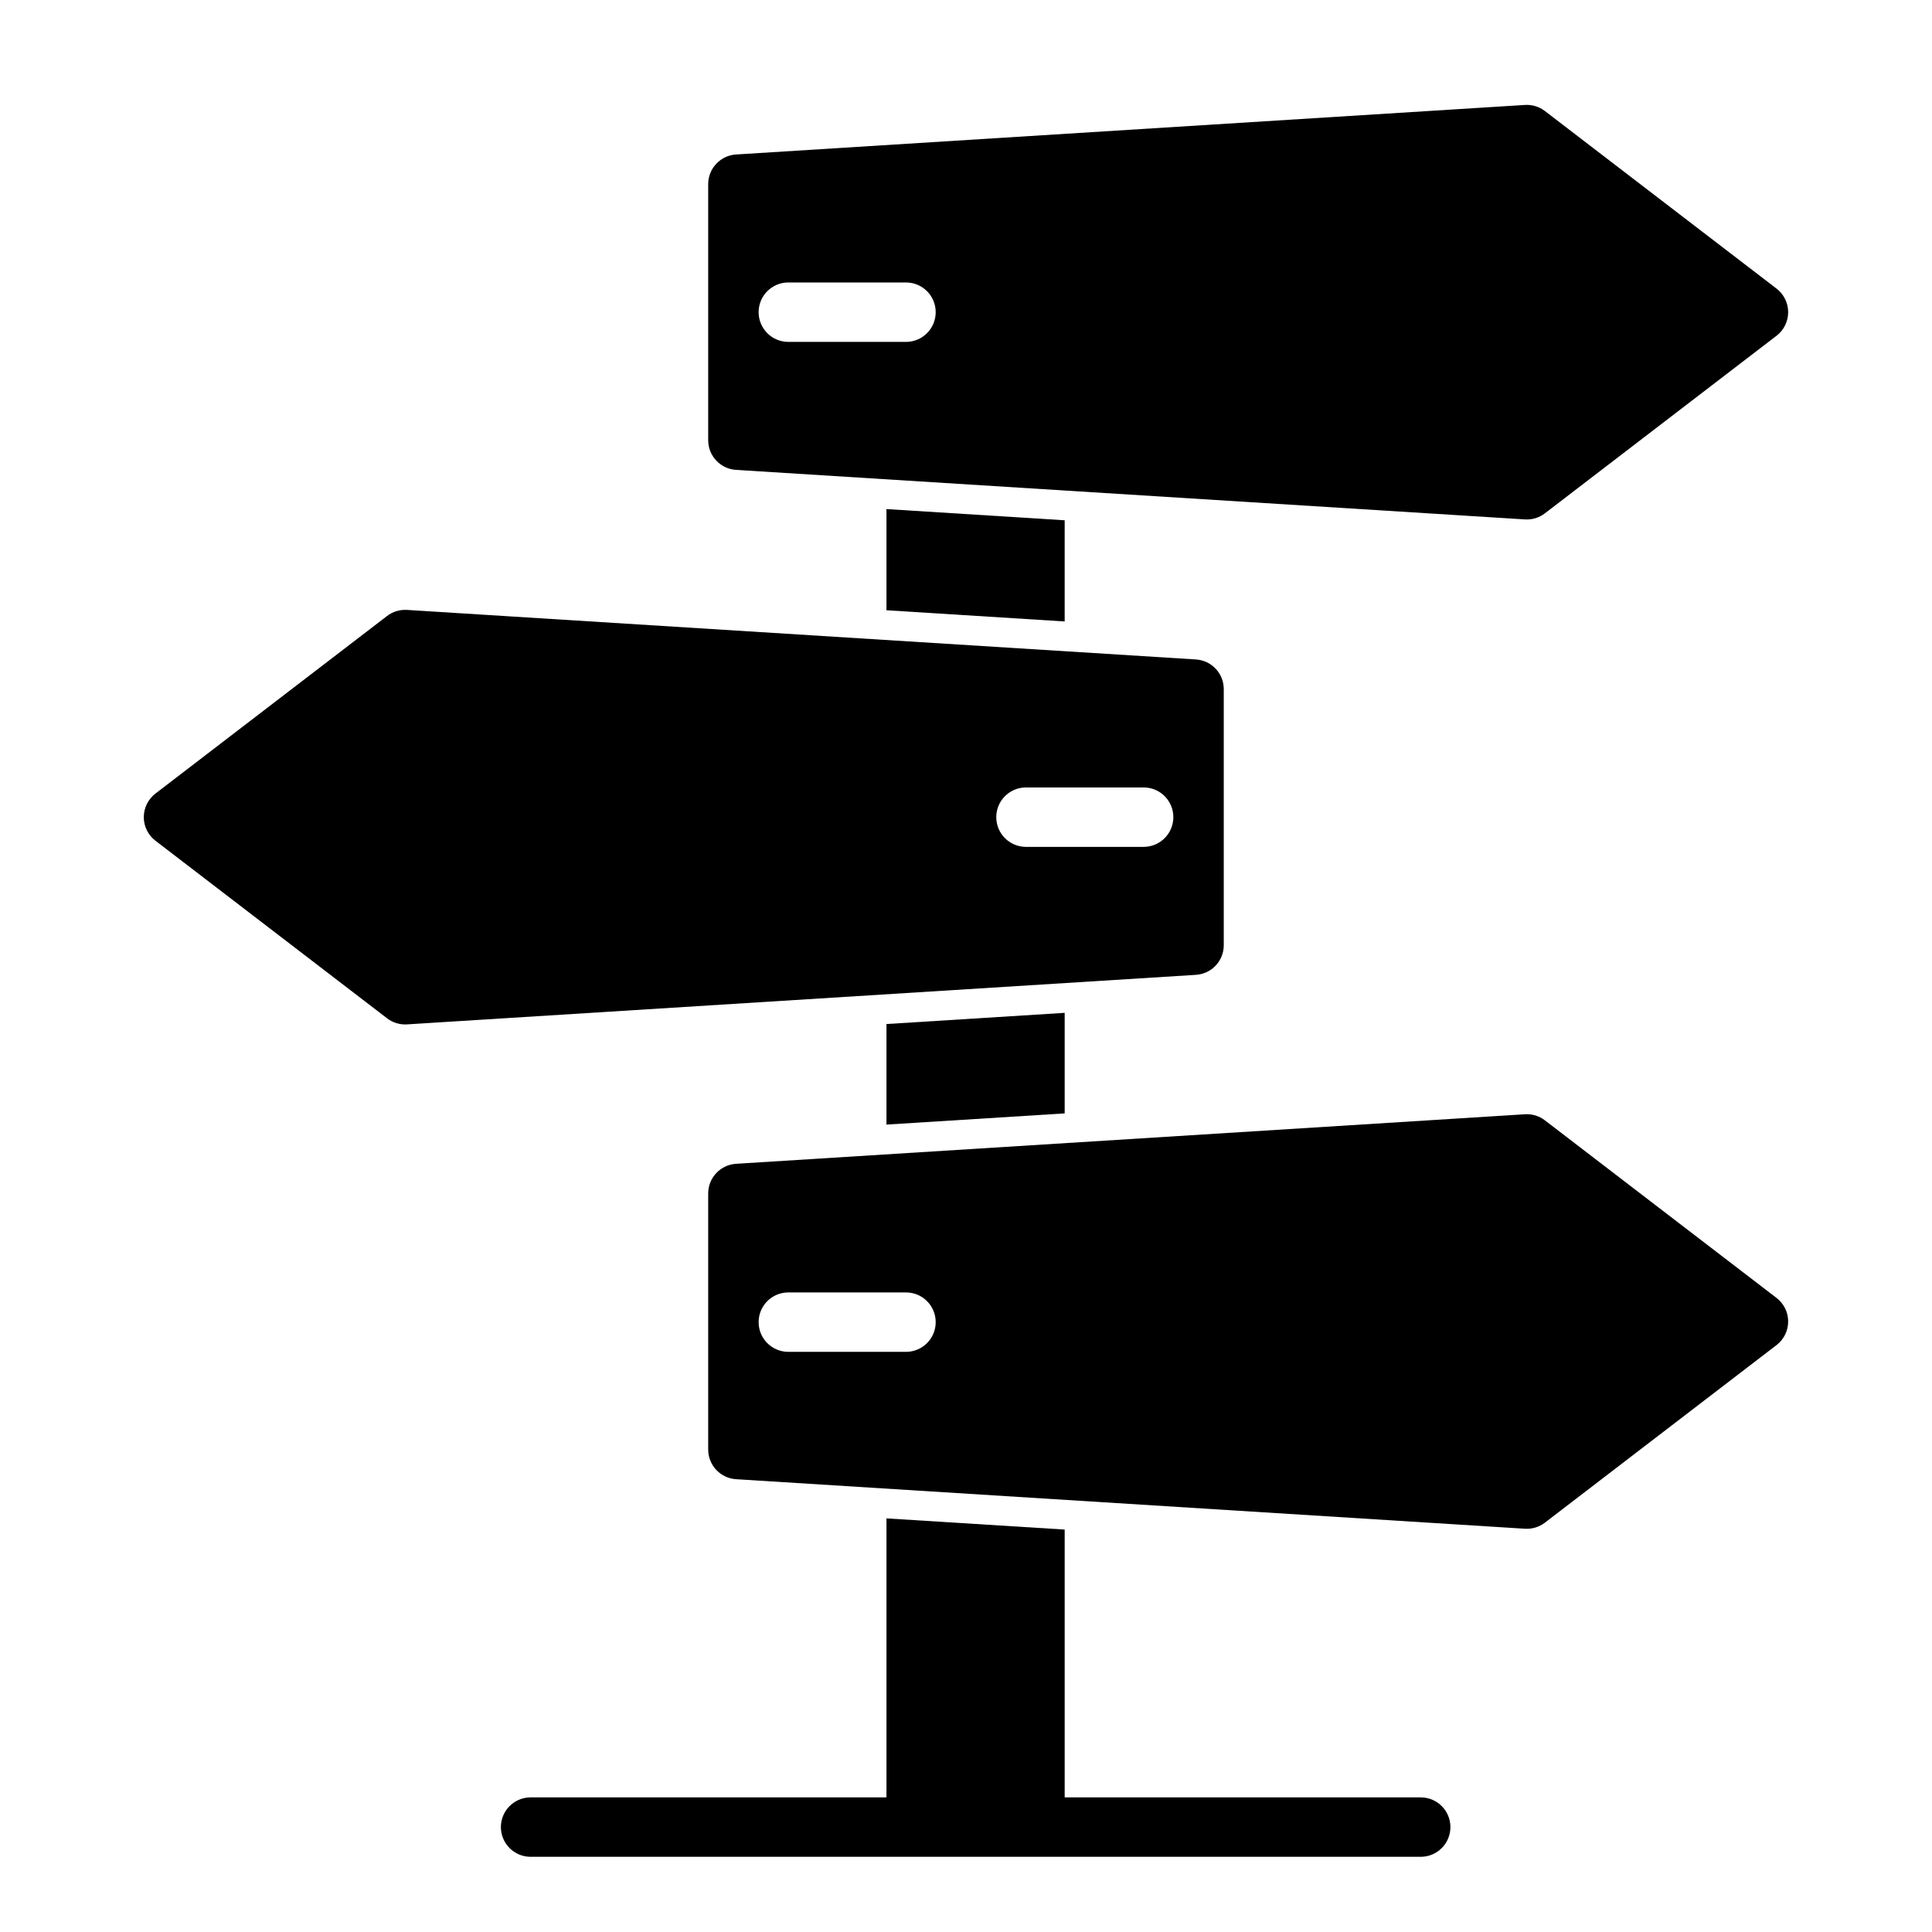 <?xml version="1.0" encoding="UTF-8"?>
<!-- Uploaded to: SVG Repo, www.svgrepo.com, Generator: SVG Repo Mixer Tools -->
<svg fill="#000000" width="800px" height="800px" version="1.1" viewBox="144 144 512 512" xmlns="http://www.w3.org/2000/svg">
 <g>
  <path d="m520.62 620.33h-94.469v-70.977l-47.23-2.965v73.941h-94.465c-4.285 0.086-7.715 3.582-7.715 7.871 0 4.285 3.43 7.785 7.719 7.871h236.16c4.301-0.062 7.754-3.57 7.754-7.871 0-4.305-3.453-7.809-7.754-7.871z"/>
  <path d="m468.31 394.49v-67.871c0-4.156-3.231-7.594-7.379-7.856l-209.07-13.129c-1.898-0.117-3.773 0.453-5.281 1.609l-61.387 47.062c-1.945 1.492-3.086 3.801-3.086 6.25 0 2.449 1.141 4.758 3.086 6.246l61.387 47.062c1.508 1.156 3.383 1.73 5.281 1.609l209.07-13.129c4.148-0.258 7.379-3.699 7.379-7.856zm-21.082-26.062h-31.488c-4.289-0.082-7.719-3.582-7.719-7.871 0-4.289 3.434-7.789 7.719-7.871h31.488c4.289 0.082 7.719 3.582 7.719 7.871 0 4.289-3.43 7.789-7.719 7.871z"/>
  <path d="m553.41 173.42c-1.508-1.156-3.383-1.727-5.281-1.609l-209.07 13.129c-4.148 0.262-7.379 3.699-7.379 7.856v67.871c0 4.156 3.231 7.598 7.379 7.856l209.07 13.129c1.898 0.117 3.773-0.453 5.281-1.609l61.387-47.062h0.004c1.941-1.488 3.082-3.801 3.082-6.246 0-2.449-1.141-4.758-3.082-6.25zm-169.16 61.184h-31.488c-4.285-0.082-7.719-3.582-7.719-7.871 0-4.289 3.434-7.789 7.719-7.875h31.488c4.289 0.086 7.719 3.586 7.719 7.875 0 4.289-3.43 7.789-7.719 7.871z"/>
  <path d="m378.92 278.91v26.812l47.23 2.969v-26.812z"/>
  <path d="m426.15 439.06v-26.645l-47.23 2.965v26.648z"/>
  <path d="m553.41 440.9c-1.508-1.156-3.383-1.727-5.281-1.609l-209.07 13.129c-4.148 0.262-7.379 3.699-7.379 7.856v67.871c0 4.156 3.231 7.594 7.379 7.856l209.07 13.129c1.898 0.117 3.773-0.453 5.281-1.609l61.387-47.062h0.004c1.941-1.492 3.082-3.801 3.082-6.25s-1.141-4.758-3.082-6.246zm-169.16 61.352h-31.488c-4.285-0.082-7.719-3.582-7.719-7.871 0-4.289 3.434-7.789 7.719-7.871h31.488c4.289 0.082 7.719 3.582 7.719 7.871 0 4.289-3.43 7.789-7.719 7.871z"/>
 </g>
</svg>